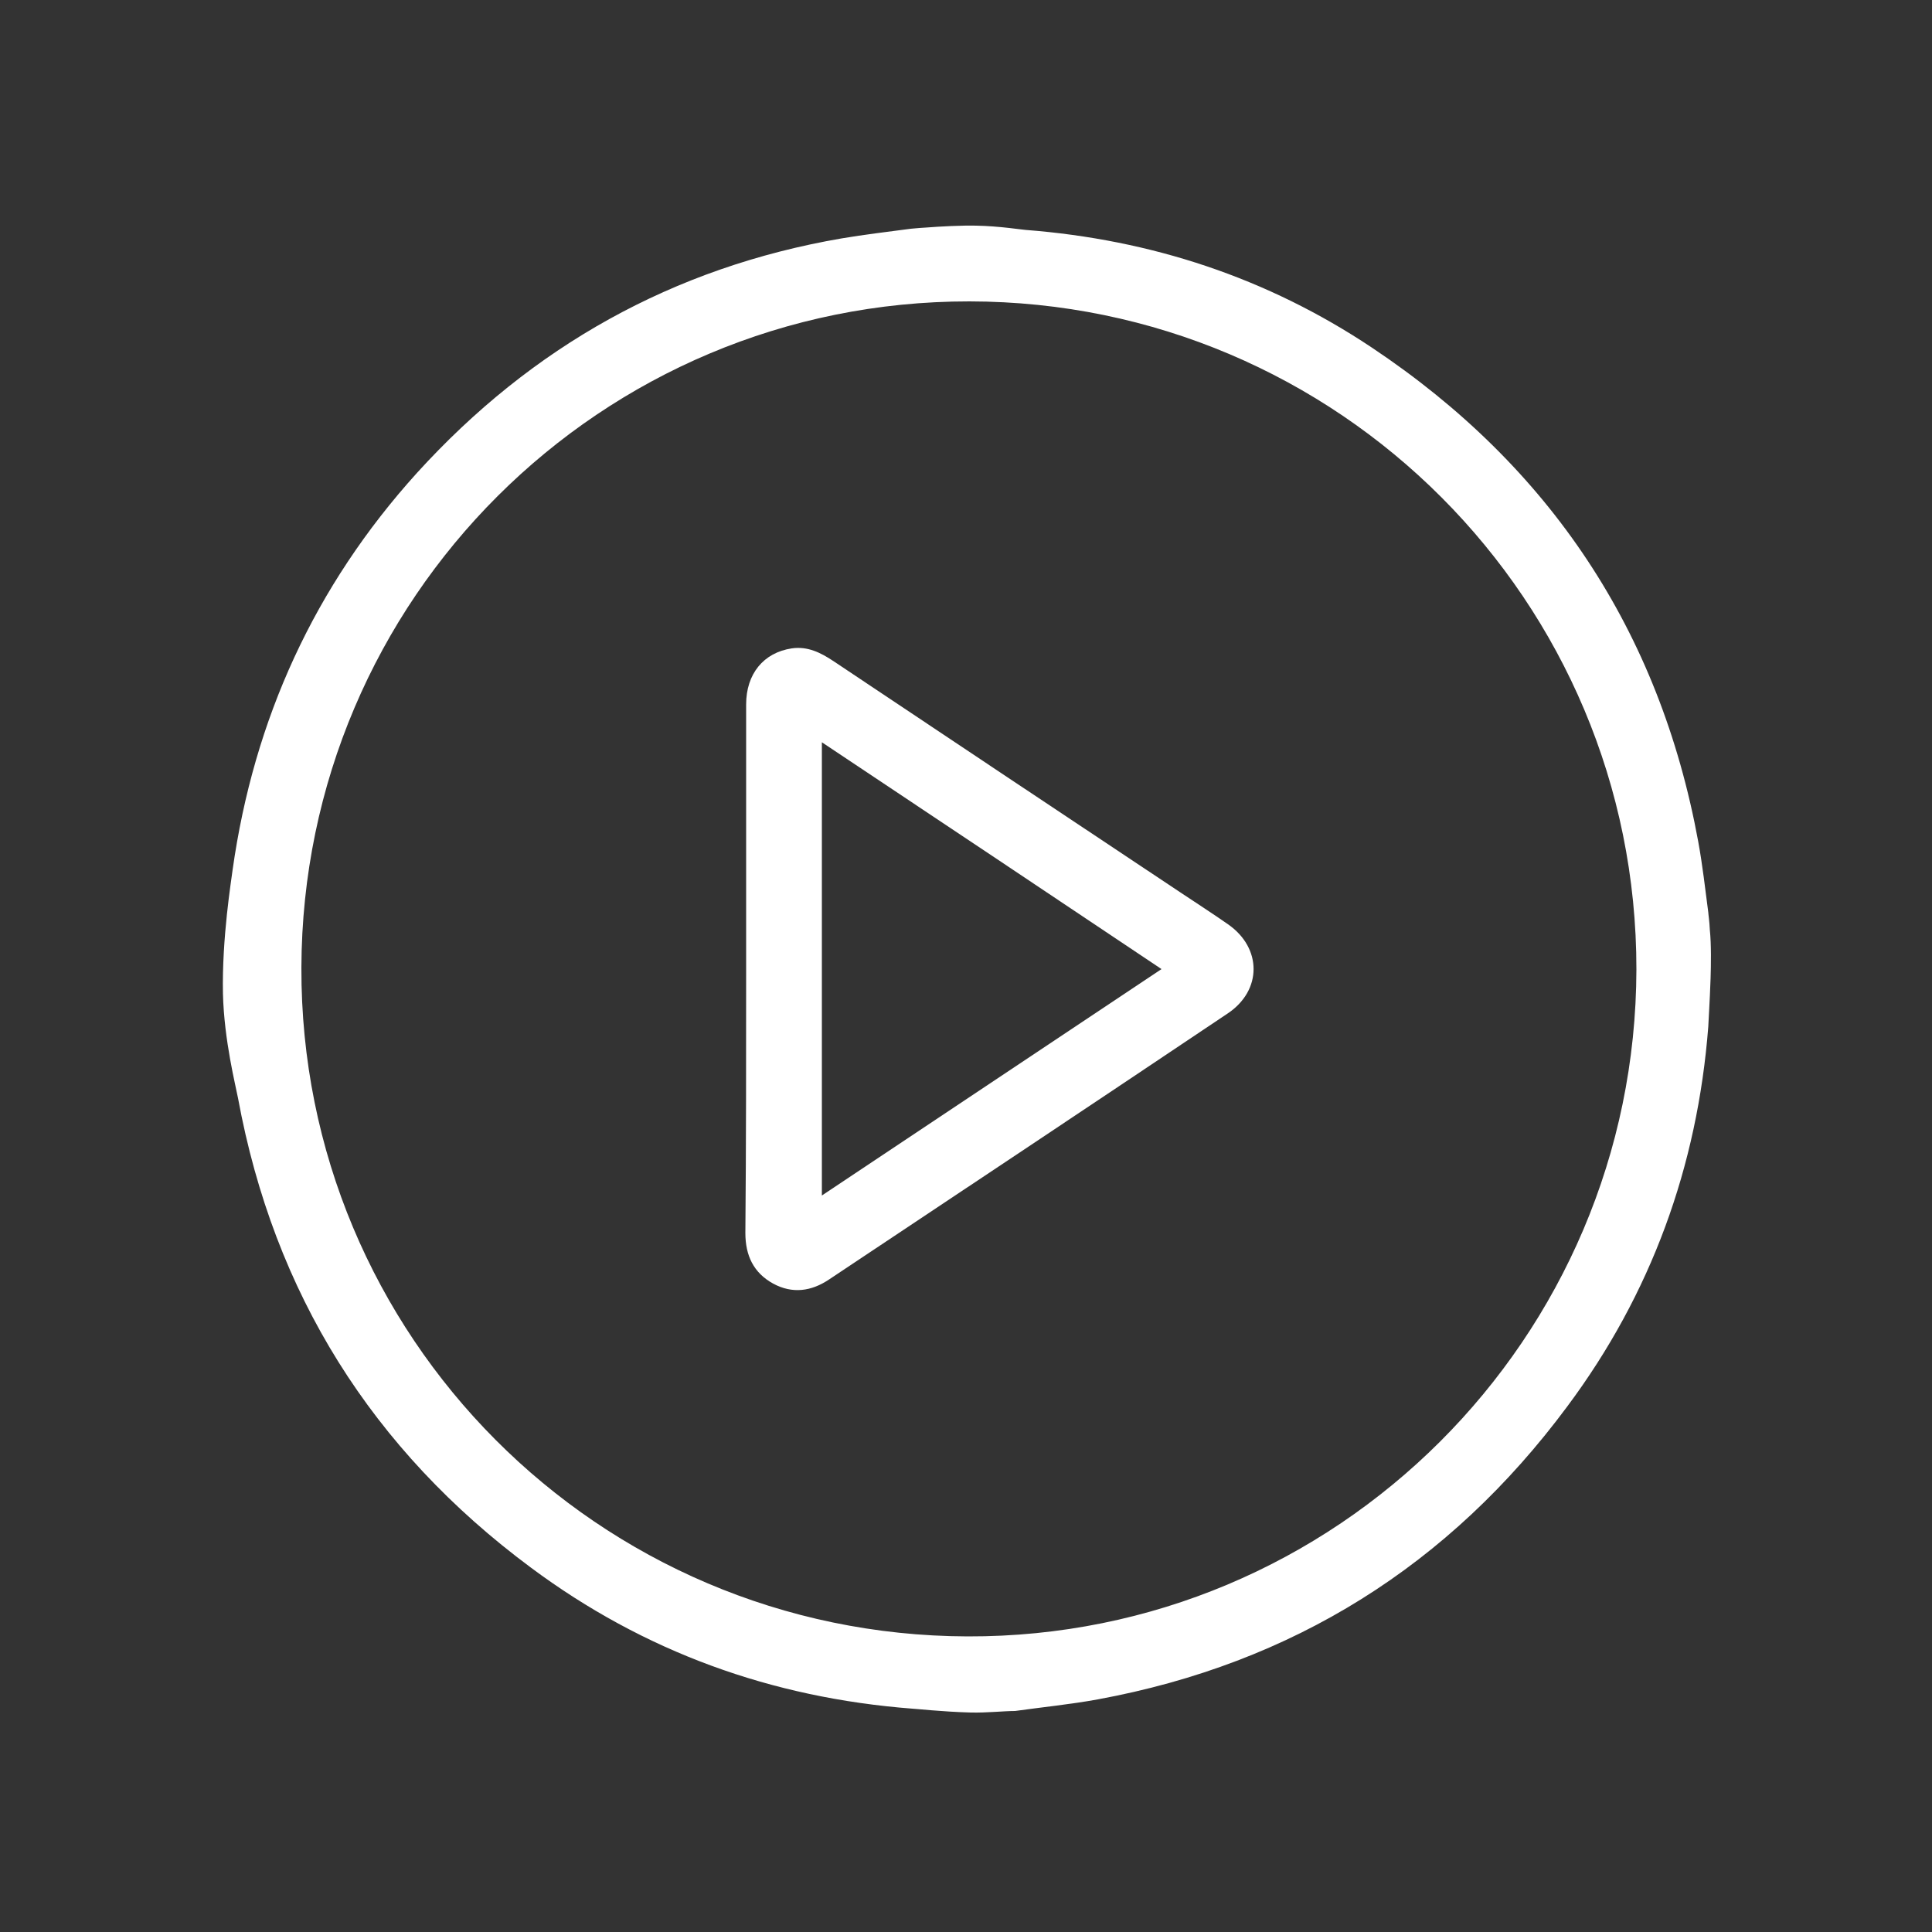 <?xml version="1.0" encoding="utf-8"?>
<!-- Generator: Adobe Illustrator 23.0.5, SVG Export Plug-In . SVG Version: 6.00 Build 0)  -->
<svg version="1.1" id="Слой_1" xmlns="http://www.w3.org/2000/svg" xmlns:xlink="http://www.w3.org/1999/xlink" x="0px" y="0px"
	 viewBox="0 0 500 500" style="enable-background:new 0 0 500 500;" xml:space="preserve">
<rect x="0" y="0" width="500" height="500" fill="#333333" stroke="none"/>
<style type="text/css">
	.st0{fill:#FFFFFF;}
</style>
<path class="st0" d="M442.7,253.1c-0.2,6.1-0.6,12-0.6,12.6c-2.8,36.2-14.8,69.2-36.5,98.3c-30.5,41.1-71,66.5-121.5,75.8
	c-7.1,1.3-14.3,2-21.4,3c-2.9,0-7.3,0.5-11.5,0.4c-7.3-0.2-14.5-1-15.1-1c-36.4-2.8-69.4-14.7-98.7-36.5
	c-41.1-30.5-66.5-71-75.8-121.5c-0.6-3.2-3.6-14.9-3.9-27c-0.3-14.5,2.2-29.6,2.5-32.1c5.5-39,21.2-73.4,47.7-102.7
	c29.7-32.7,66.3-53.2,109.9-60.7c5.9-1,11.9-1.7,17.9-2.5c0.3,0,1.8-0.2,3.8-0.3c3.8-0.3,9.6-0.6,13.2-0.5
	c5.9,0.1,12.2,1.1,12.7,1.1c32.5,2.5,62.6,12.4,89.7,30.5c46,30.7,74.4,73.3,84.4,127.8c1.1,6,1.8,12.2,2.6,18.3
	c0,0.4,0.3,2.2,0.4,4.5C442.9,244.4,442.8,249.8,442.7,253.1z M423.5,250.9c0.1-95.4-77.1-172.8-172.6-172.9
	C155.5,77.9,78.3,155,78,250.4c-0.3,95.4,76.8,172.8,172.4,173.1C345.8,423.8,423.3,346.4,423.5,250.9z"/>
<path class="st0" d="M193.1,250.5c0-22.7,0-45.5,0-68.2c0-7.9,4.5-13.4,11.8-14.5c4.1-0.6,7.5,1.1,10.8,3.3
	c29.9,20,59.8,39.9,89.7,59.8c4.2,2.8,8.4,5.5,12.4,8.3c8.8,6.1,8.9,17.1-0.1,23.1c-34.3,23-68.7,45.9-103.1,68.8
	c-4.6,3.1-9.5,3.8-14.5,1.1c-5.1-2.8-7.2-7.3-7.2-13.1C193.1,296.2,193.1,273.4,193.1,250.5z M212.7,192.1c0,39.4,0,78.1,0,117.3
	c29.4-19.6,58.5-39,87.9-58.6C271.2,231.1,242.1,211.7,212.7,192.1z"/>
</svg>
